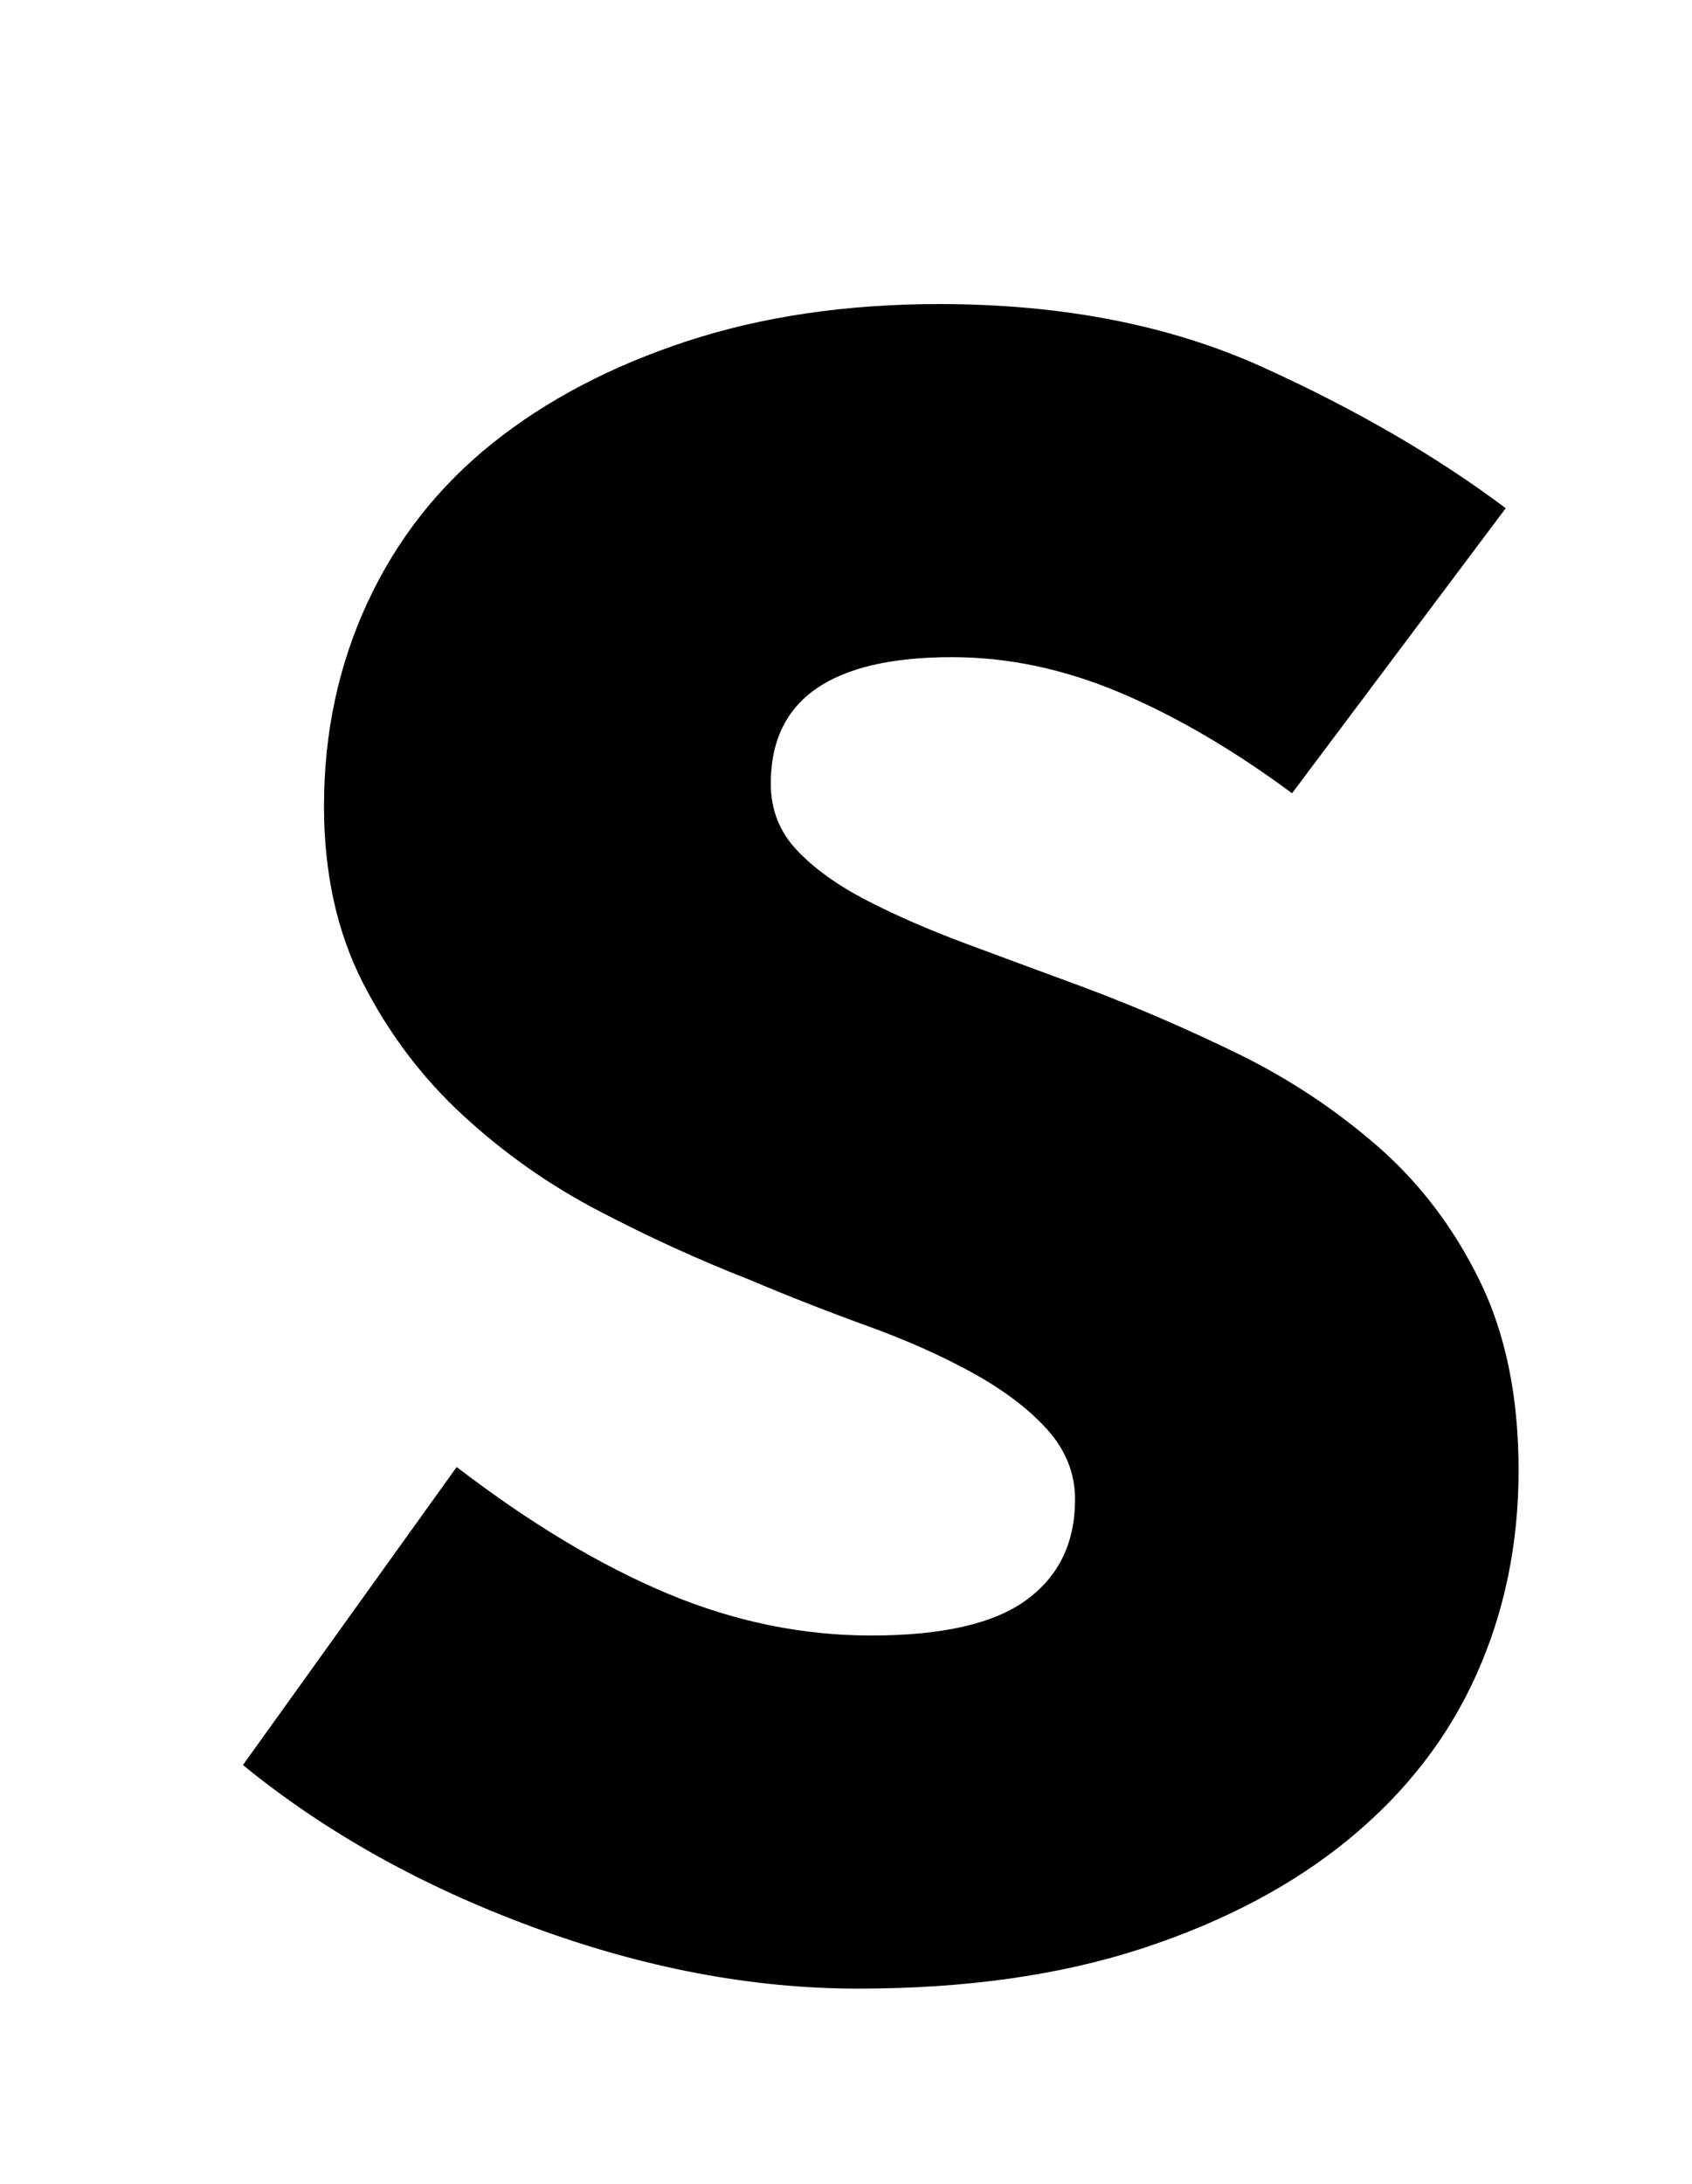 <?xml version="1.0" encoding="utf-8"?>
<!-- Generator: Adobe Illustrator 16.0.0, SVG Export Plug-In . SVG Version: 6.00 Build 0)  -->
<!DOCTYPE svg PUBLIC "-//W3C//DTD SVG 1.1//EN" "http://www.w3.org/Graphics/SVG/1.1/DTD/svg11.dtd">
<svg version="1.1" id="Ebene_1" xmlns="http://www.w3.org/2000/svg" xmlns:xlink="http://www.w3.org/1999/xlink" x="0px" y="0px"
	 width="138px" height="178px" viewBox="0 0 138 178" enable-background="new 0 0 138 178" xml:space="preserve">
<g>
	<path d="M69.984,162.095c-8.627,0-17.472-1.677-26.536-5.02c-9.069-3.343-16.944-7.746-23.633-13.205l17.431-24.292
		c5.981,4.58,11.704,8.013,17.163,10.3c5.454,2.289,10.998,3.434,16.635,3.435c5.809,0,10.035-0.965,12.676-2.904
		c2.641-1.935,3.961-4.661,3.962-8.185c0-2.112-0.751-4.002-2.245-5.677c-1.497-1.671-3.522-3.21-6.072-4.622
		c-2.554-1.408-5.413-2.683-8.582-3.83c-3.168-1.143-6.428-2.418-9.769-3.83c-4.052-1.585-8.1-3.434-12.146-5.547
		c-4.052-2.113-7.748-4.708-11.09-7.791c-3.346-3.078-6.072-6.688-8.185-10.827c-2.111-4.134-3.168-8.933-3.167-14.391
		c0-5.982,1.189-11.528,3.565-16.636c2.378-5.103,5.766-9.414,10.169-12.938c4.397-3.519,9.68-6.291,15.844-8.316
		c6.16-2.021,13.025-3.035,20.597-3.035c10.034,0.001,18.835,1.718,26.405,5.152c7.566,3.434,14.168,7.263,19.803,11.488
		l-17.43,23.235c-4.753-3.52-9.42-6.248-13.994-8.188c-4.58-1.936-9.155-2.905-13.73-2.906C67.792,53.568,62.866,57,62.865,63.865
		c0,2.113,0.701,3.92,2.112,5.414c1.406,1.498,3.301,2.864,5.677,4.094c2.377,1.234,5.104,2.422,8.185,3.565
		c3.078,1.147,6.292,2.336,9.639,3.566c4.225,1.585,8.404,3.393,12.542,5.415c4.134,2.026,7.921,4.535,11.354,7.527
		c3.432,2.996,6.205,6.647,8.317,10.959c2.111,4.316,3.167,9.465,3.166,15.447c-0.001,5.987-1.147,11.532-3.435,16.636
		c-2.289,5.107-5.724,9.549-10.299,13.333c-4.581,3.787-10.213,6.778-16.9,8.977C86.529,160.995,78.785,162.096,69.984,162.095z"/>
</g>
</svg>
